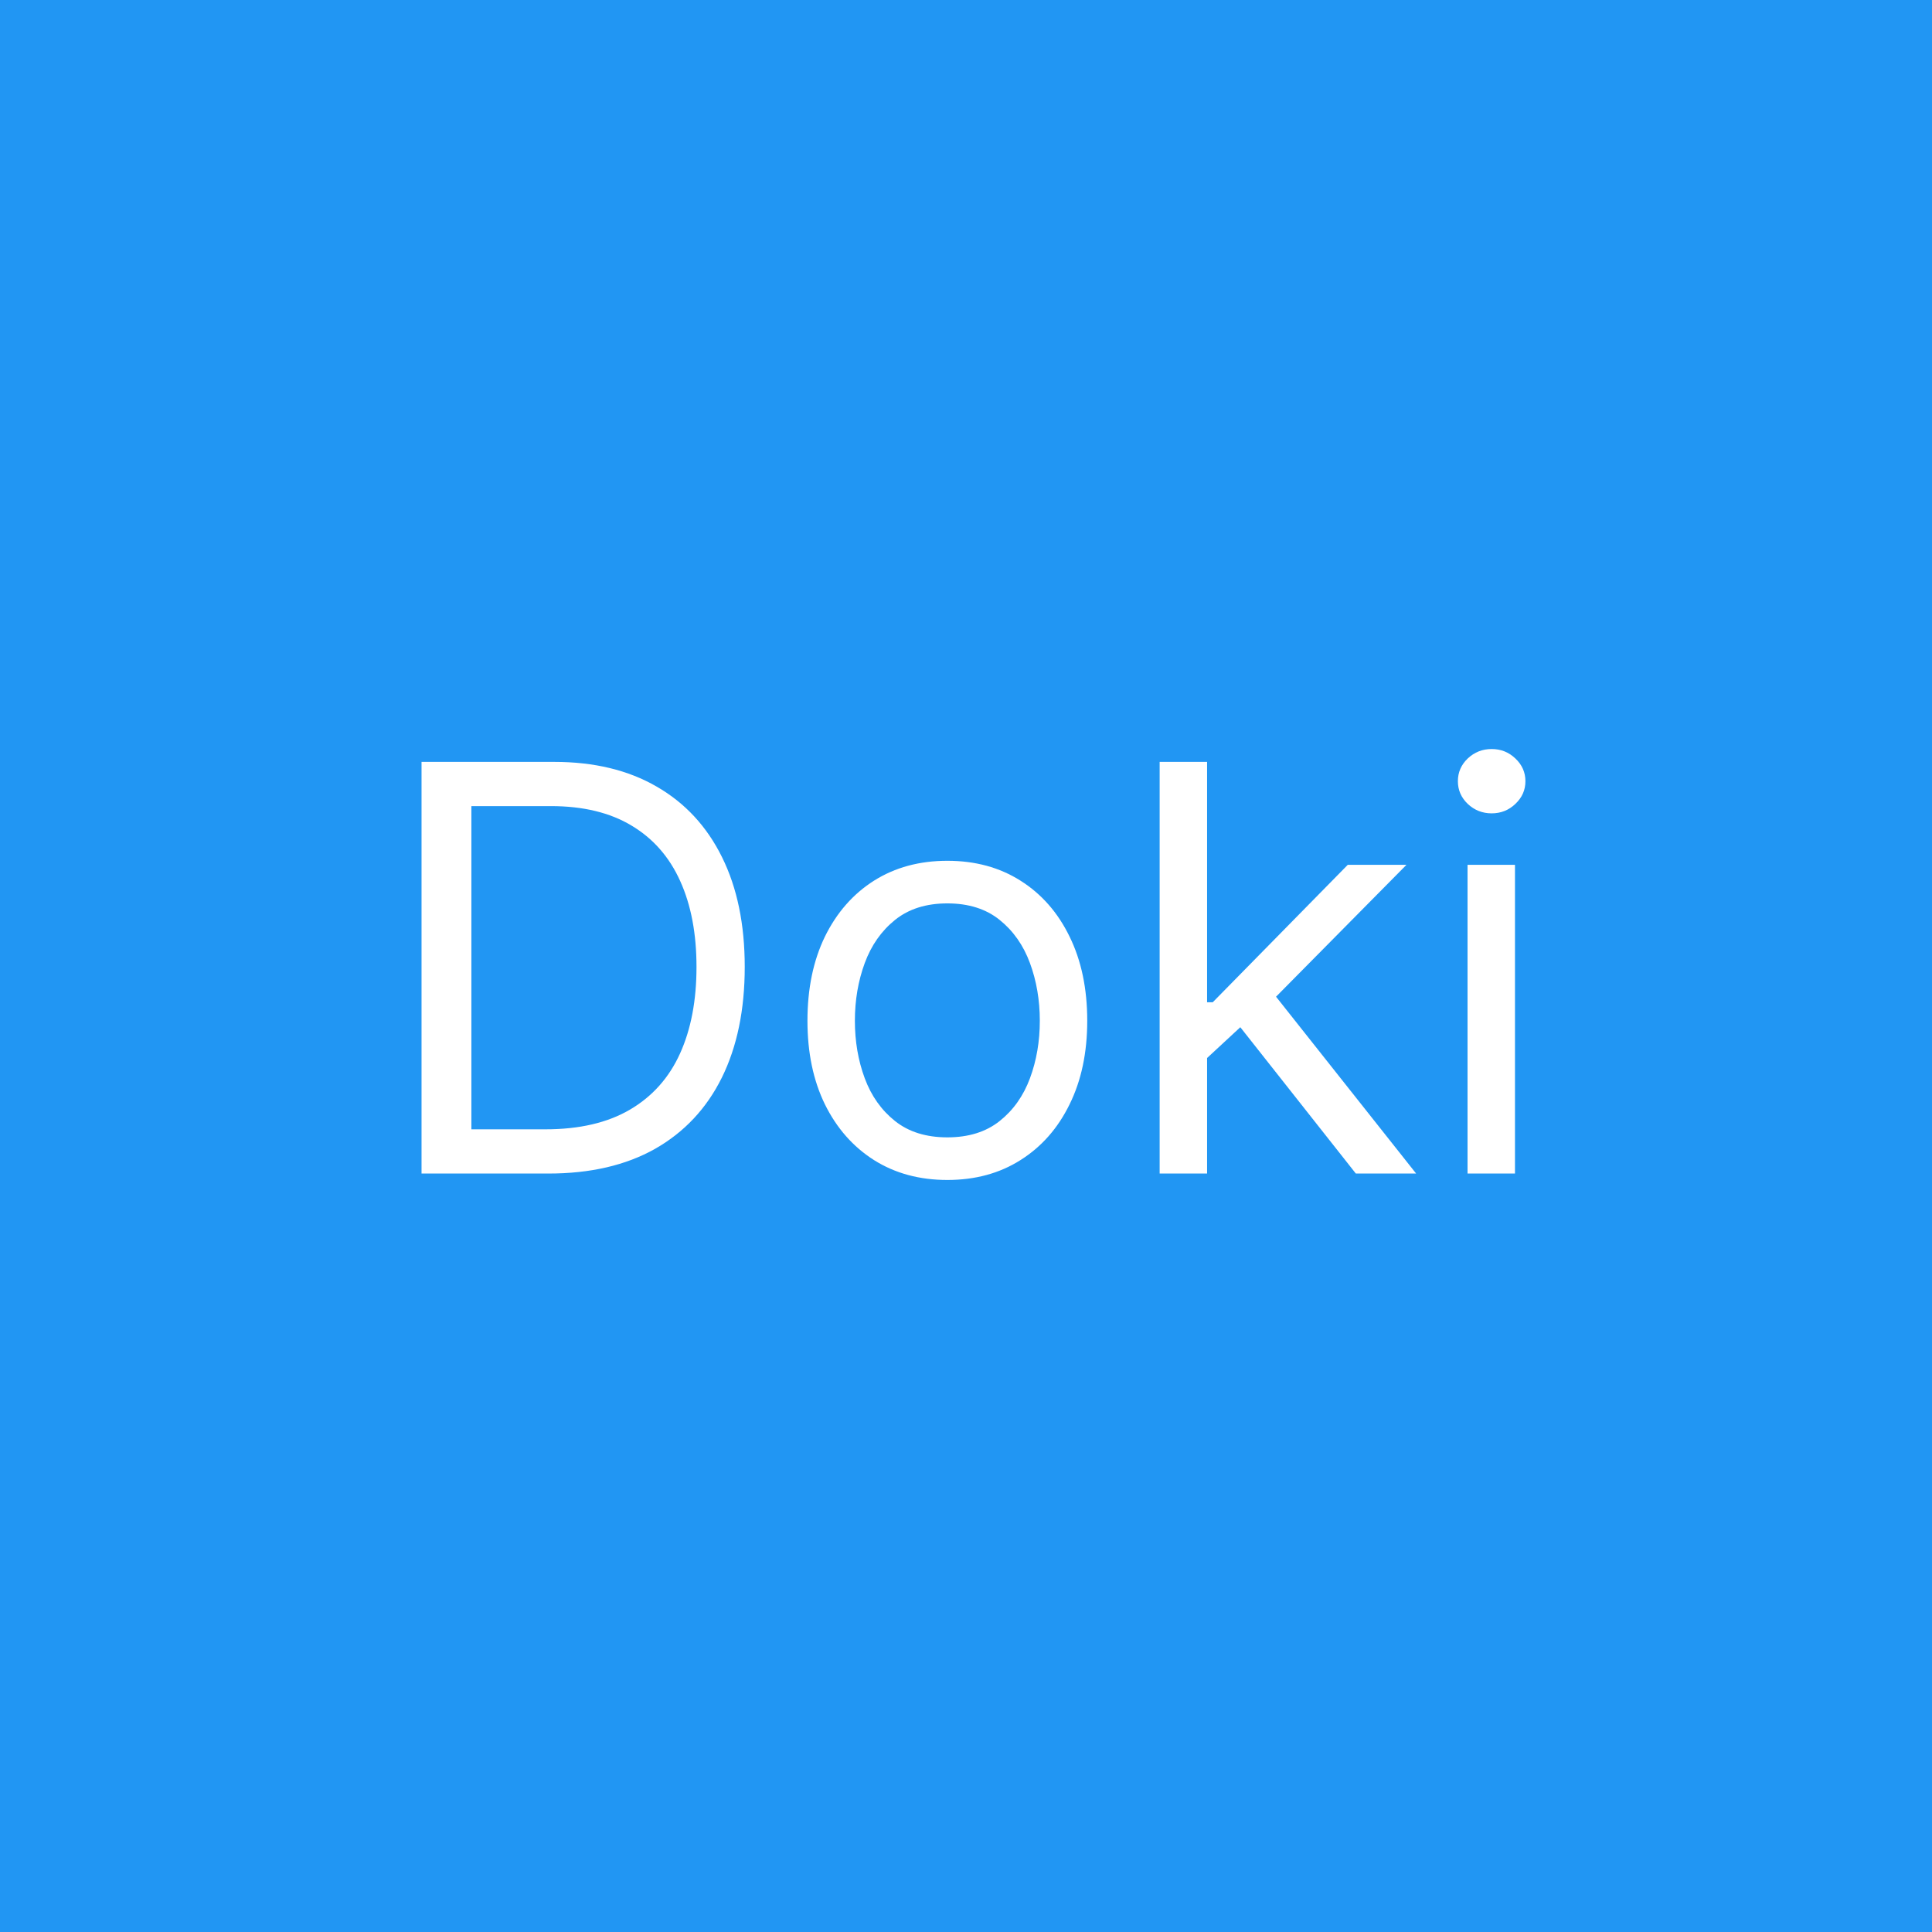 <svg width="1024" height="1024" viewBox="0 0 1024 1024" fill="none" xmlns="http://www.w3.org/2000/svg">
<rect x="0" y="0" width="1024" height="1024" fill="#333333" stroke="none"/>
<g clip-path="url(#clip0_492_2372)">
<rect width="1024" height="1024" fill="white"/>
<rect width="1024" height="1024" fill="#2196F3"/>
<path d="M290.75 622H223.42V403.818H293.733C314.898 403.818 333.009 408.186 348.065 416.922C363.122 425.587 374.663 438.051 382.689 454.315C390.714 470.509 394.727 489.898 394.727 512.483C394.727 535.21 390.679 554.777 382.582 571.183C374.486 587.518 362.696 600.089 347.213 608.896C331.73 617.632 312.909 622 290.75 622ZM249.841 598.562H289.045C307.085 598.562 322.036 595.082 333.896 588.122C345.757 581.162 354.599 571.254 360.423 558.399C366.247 545.544 369.159 530.239 369.159 512.483C369.159 494.869 366.283 479.706 360.53 466.993C354.777 454.209 346.183 444.408 334.749 437.589C323.314 430.7 309.074 427.256 292.028 427.256H249.841V598.562ZM502.114 625.409C487.341 625.409 474.379 621.893 463.229 614.862C452.149 607.831 443.484 597.994 437.234 585.352C431.055 572.71 427.966 557.937 427.966 541.034C427.966 523.989 431.055 509.109 437.234 496.396C443.484 483.683 452.149 473.811 463.229 466.78C474.379 459.749 487.341 456.233 502.114 456.233C516.886 456.233 529.813 459.749 540.892 466.78C552.043 473.811 560.707 483.683 566.886 496.396C573.136 509.109 576.261 523.989 576.261 541.034C576.261 557.937 573.136 572.71 566.886 585.352C560.707 597.994 552.043 607.831 540.892 614.862C529.813 621.893 516.886 625.409 502.114 625.409ZM502.114 602.824C513.335 602.824 522.568 599.947 529.812 594.195C537.057 588.442 542.419 580.878 545.899 571.503C549.379 562.128 551.119 551.972 551.119 541.034C551.119 530.097 549.379 519.905 545.899 510.459C542.419 501.013 537.057 493.378 529.812 487.554C522.568 481.73 513.335 478.818 502.114 478.818C490.892 478.818 481.659 481.73 474.415 487.554C467.17 493.378 461.808 501.013 458.328 510.459C454.848 519.905 453.108 530.097 453.108 541.034C453.108 551.972 454.848 562.128 458.328 571.503C461.808 580.878 467.17 588.442 474.415 594.195C481.659 599.947 490.892 602.824 502.114 602.824ZM638.078 562.341L637.652 531.233H642.765L714.356 458.364H745.464L669.186 535.494H667.055L638.078 562.341ZM614.64 622V403.818H639.782V622H614.64ZM718.618 622L654.697 541.034L672.595 523.562L750.578 622H718.618ZM777.824 622V458.364H802.966V622H777.824ZM790.608 431.091C785.707 431.091 781.482 429.422 777.93 426.084C774.45 422.746 772.71 418.733 772.71 414.045C772.71 409.358 774.45 405.345 777.93 402.007C781.482 398.669 785.707 397 790.608 397C795.509 397 799.699 398.669 803.179 402.007C806.73 405.345 808.506 409.358 808.506 414.045C808.506 418.733 806.73 422.746 803.179 426.084C799.699 429.422 795.509 431.091 790.608 431.091Z" fill="white"/>
</g>
<defs>
<clipPath id="clip0_492_2372">
<rect width="1024" height="1024" fill="white"/>
</clipPath>
</defs>
</svg>
